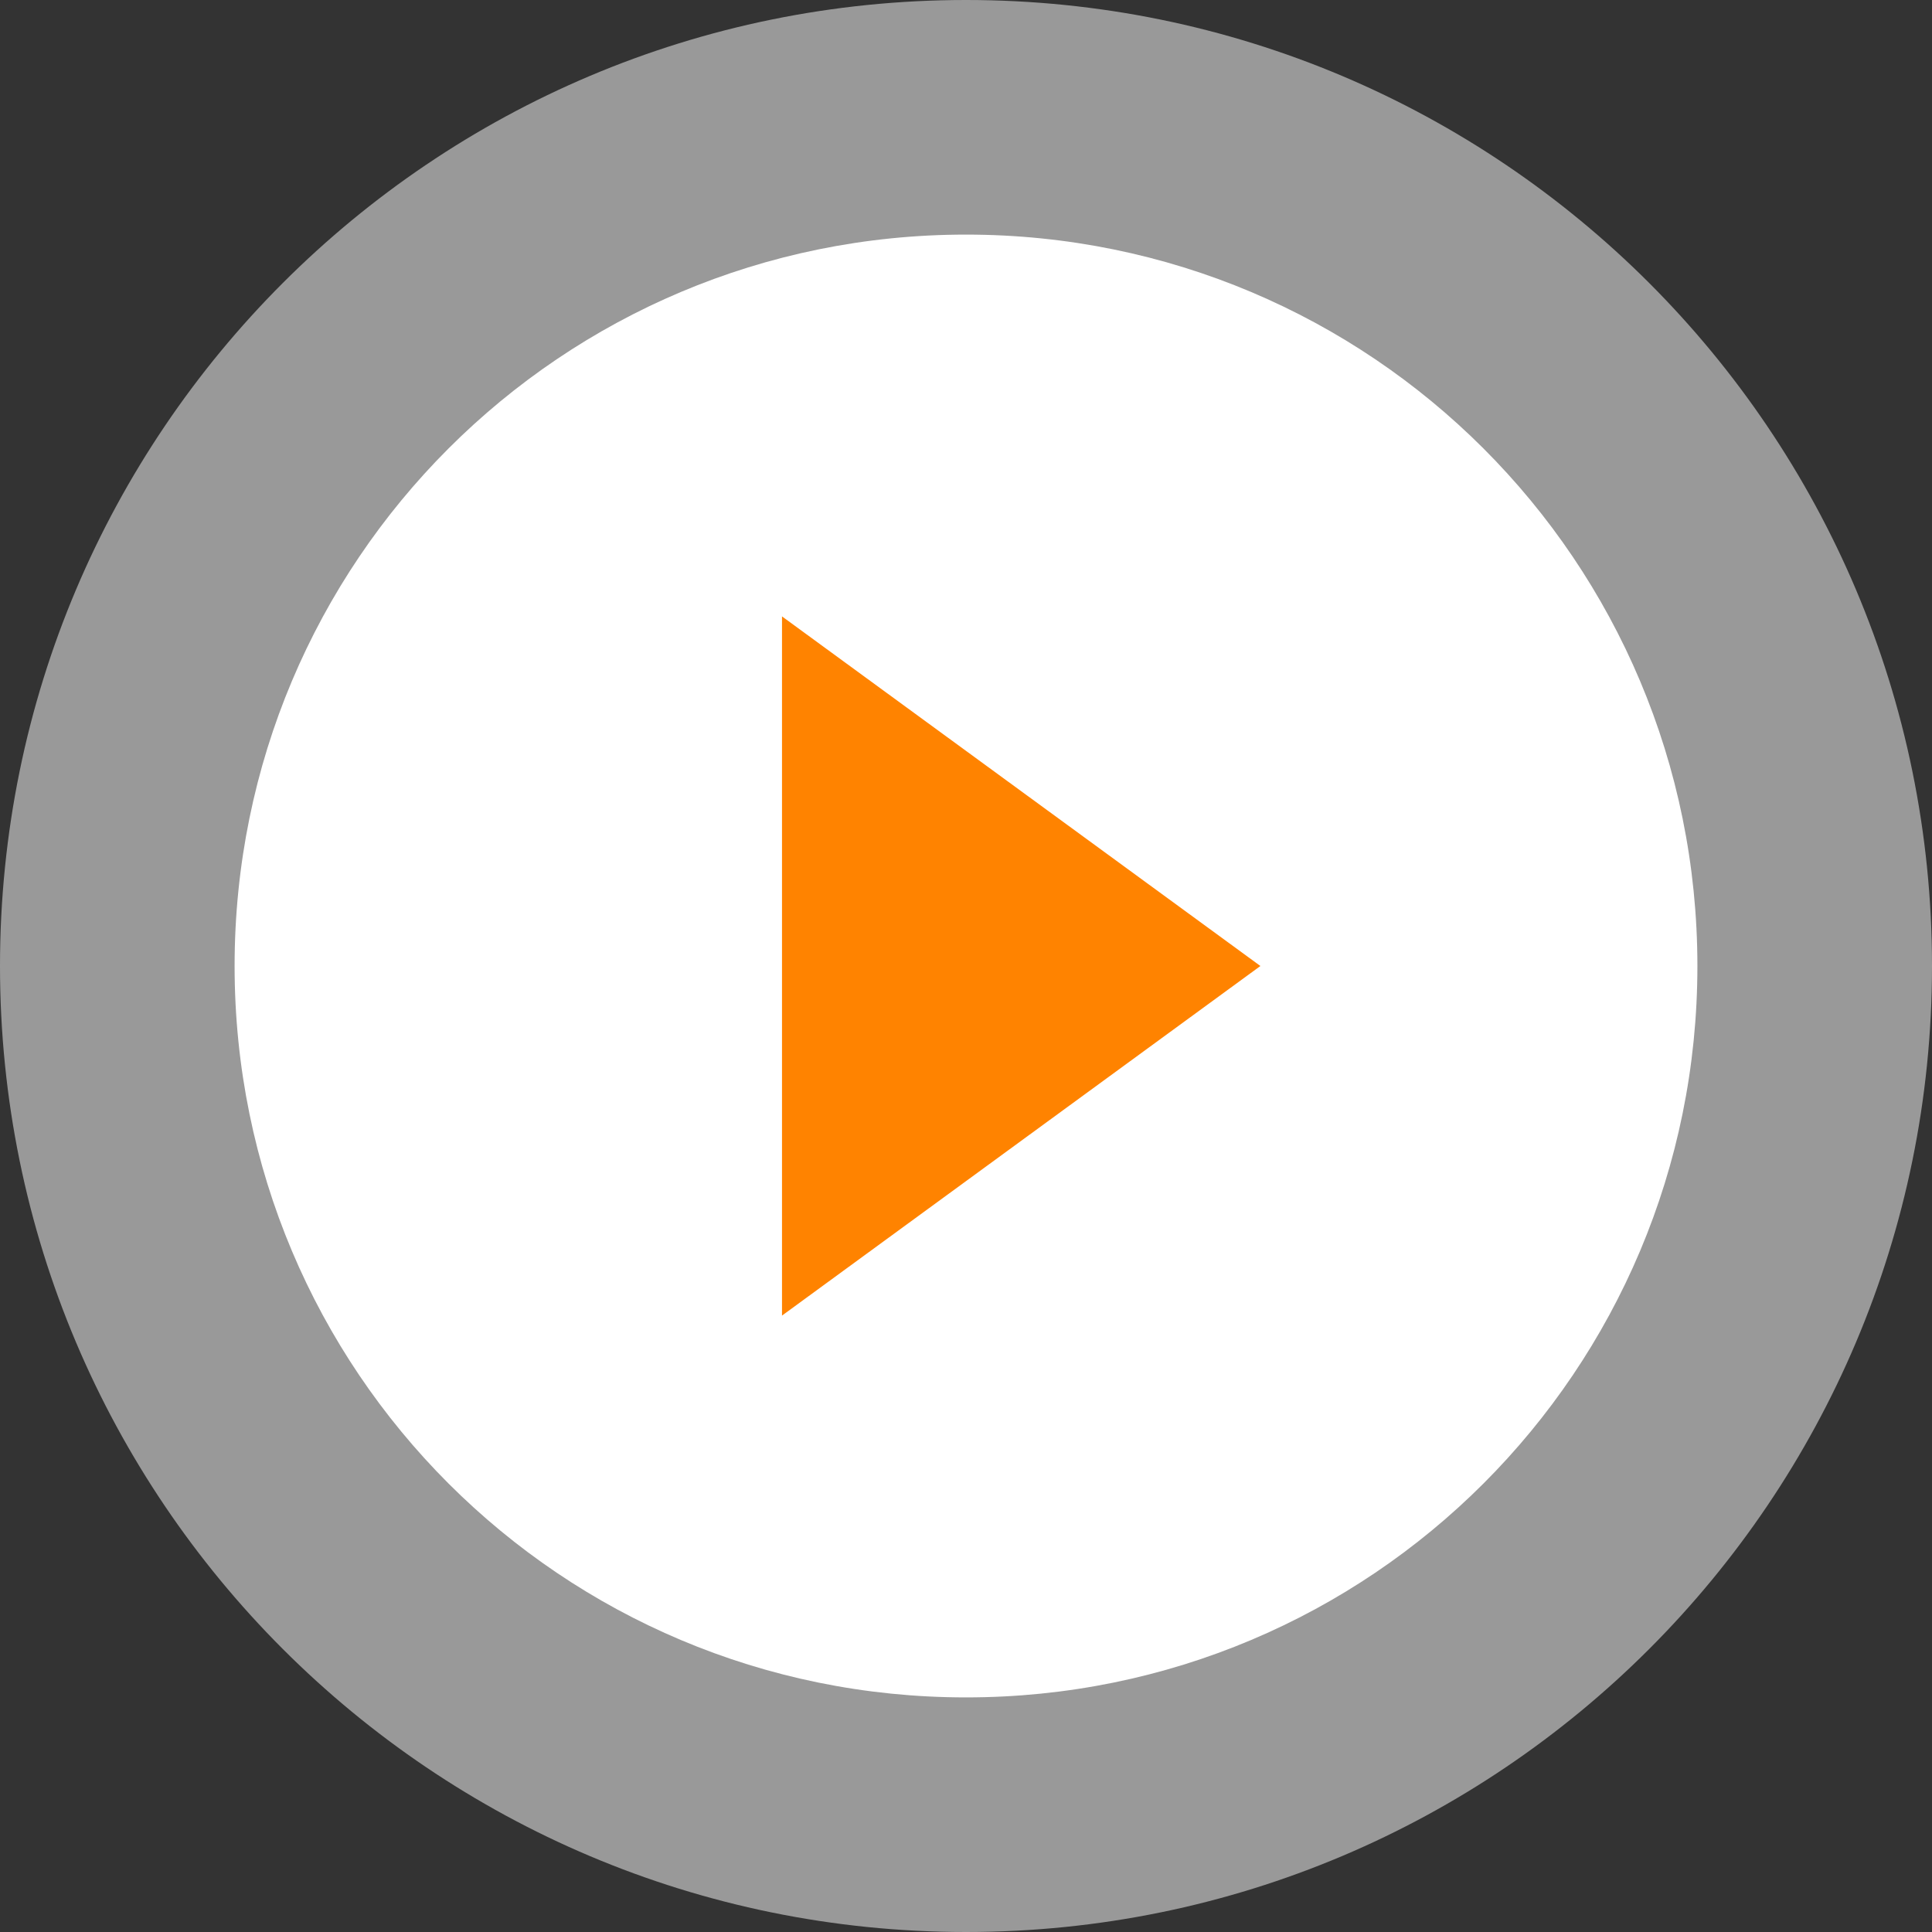 <?xml version="1.0" encoding="utf-8"?>
<!-- Generator: Adobe Illustrator 26.1.0, SVG Export Plug-In . SVG Version: 6.00 Build 0)  -->
<svg version="1.1" id="Layer_1" xmlns="http://www.w3.org/2000/svg" xmlns:xlink="http://www.w3.org/1999/xlink" x="0px" y="0px"
	 viewBox="0 0 42 42" style="enable-background:new 0 0 42 42;" xml:space="preserve">
<rect x="0" y="0" width="42" height="42" fill="#333333" stroke="none"/>
<style type="text/css">
	.st0{opacity:0.5;fill:#FFFFFF;enable-background:new    ;}
	.st1{fill:#FFFFFF;}
	.st2{fill:#FF8300;}
</style>
<path id="Rectangle_846" class="st0" d="M21,0L21,0c11.6,0,21,9.4,21,21l0,0c0,11.6-9.4,21-21,21l0,0C9.4,42,0,32.6,0,21l0,0
	C0,9.4,9.4,0,21,0z"/>
<path id="Path_217" class="st1" d="M21,5.1c8.8,0,15.9,7.1,15.9,15.9S29.8,36.9,21,36.9S5.1,29.8,5.1,21S12.2,5.1,21,5.1
	C21,5.1,21,5.1,21,5.1z"/>
<polygon class="st2" points="17,13.4 17,28.6 27.4,21 "/>
</svg>
